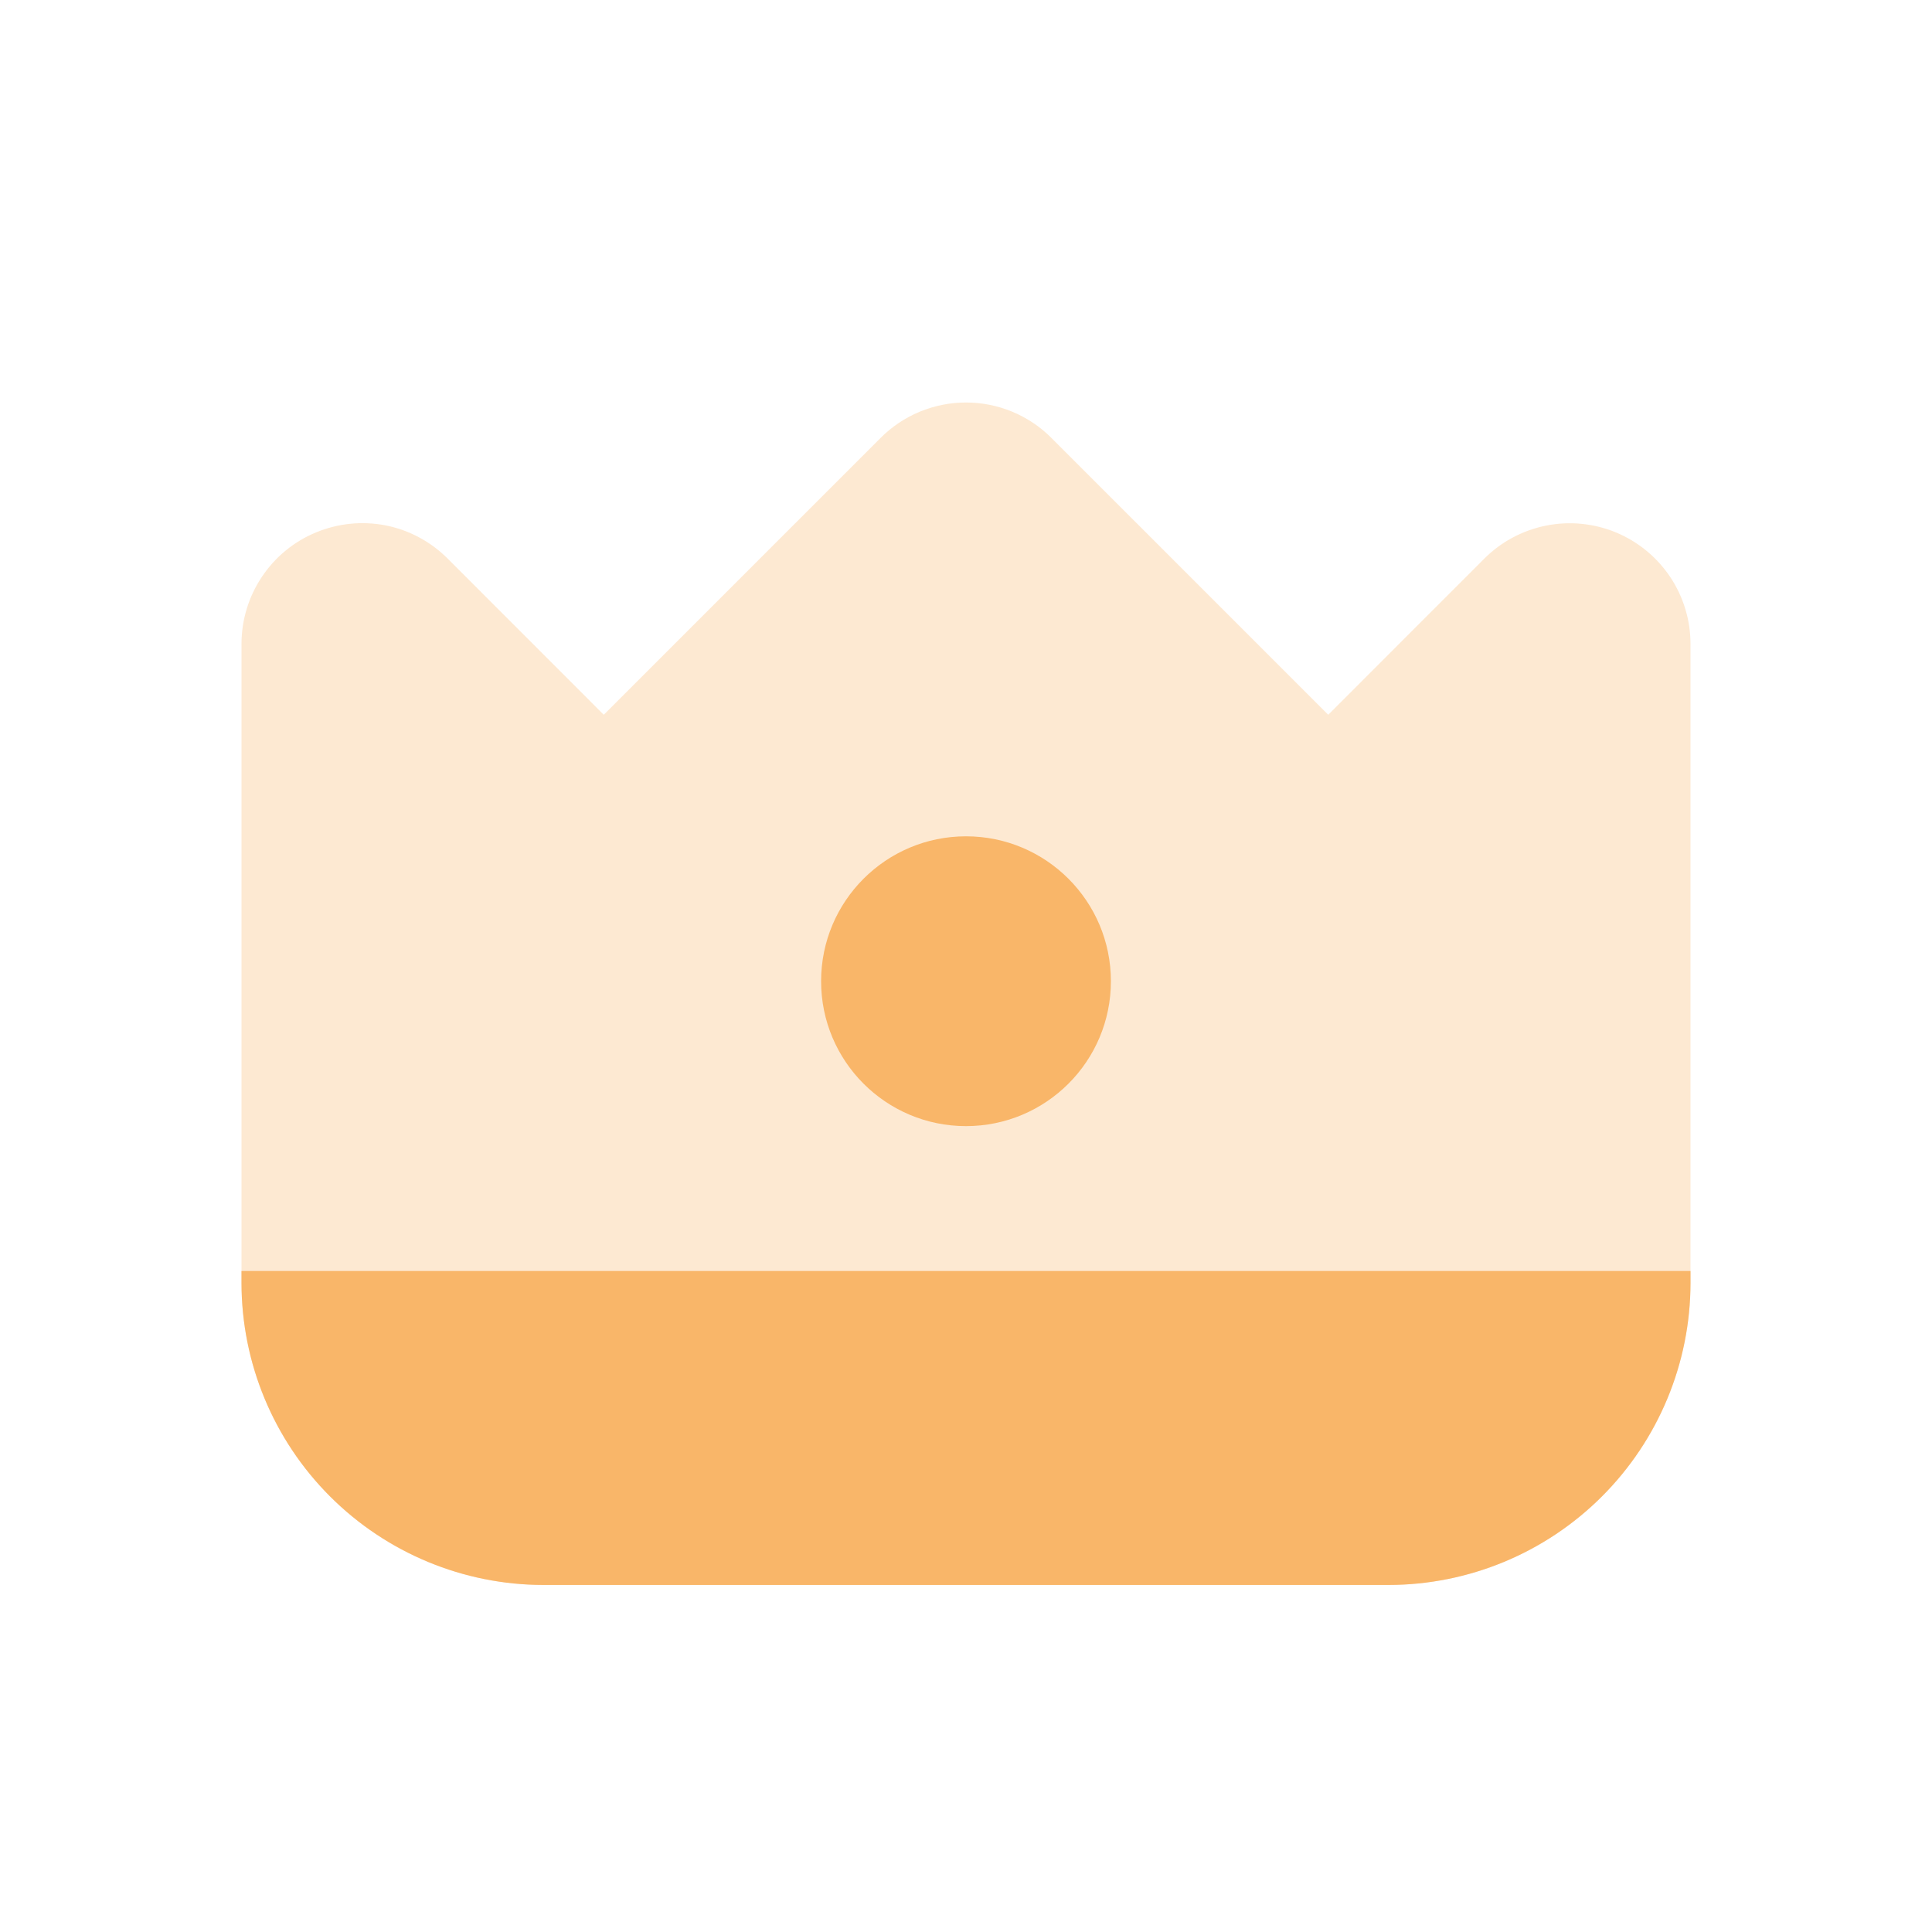 <?xml version="1.0" encoding="UTF-8"?> <svg xmlns="http://www.w3.org/2000/svg" width="24" height="24" viewBox="0 0 24 24" fill="none"><path opacity="0.3" d="M3.925 6.614C4.2 6.5 4.501 6.47 4.793 6.527C5.084 6.585 5.351 6.729 5.561 6.939L7.5 8.879L10.94 5.439C11.221 5.158 11.602 5 12 5C12.398 5 12.779 5.158 13.06 5.439L16.5 8.879L18.439 6.939C18.649 6.729 18.916 6.587 19.207 6.529C19.498 6.471 19.8 6.501 20.074 6.614C20.348 6.728 20.582 6.92 20.747 7.166C20.912 7.413 21 7.703 21 8V15.939C20.999 16.933 20.603 17.887 19.9 18.59C19.197 19.293 18.244 19.688 17.25 19.689H6.75C5.756 19.688 4.803 19.293 4.1 18.59C3.397 17.887 3.001 16.933 3 15.939V8C3 7.703 3.088 7.413 3.253 7.166C3.417 6.92 3.651 6.727 3.925 6.614Z" fill="#F9B669"></path><path fill-rule="evenodd" clip-rule="evenodd" d="M3 15.789H21V15.939C20.999 16.933 20.603 17.886 19.9 18.589C19.197 19.292 18.244 19.688 17.25 19.689H6.75C5.756 19.688 4.803 19.292 4.1 18.589C3.397 17.886 3.001 16.933 3 15.939V15.789Z" fill="#F9B669"></path><ellipse cx="12" cy="12.189" rx="1.8" ry="1.8" transform="rotate(180 12 12.189)" fill="#F9B669"></ellipse></svg> 